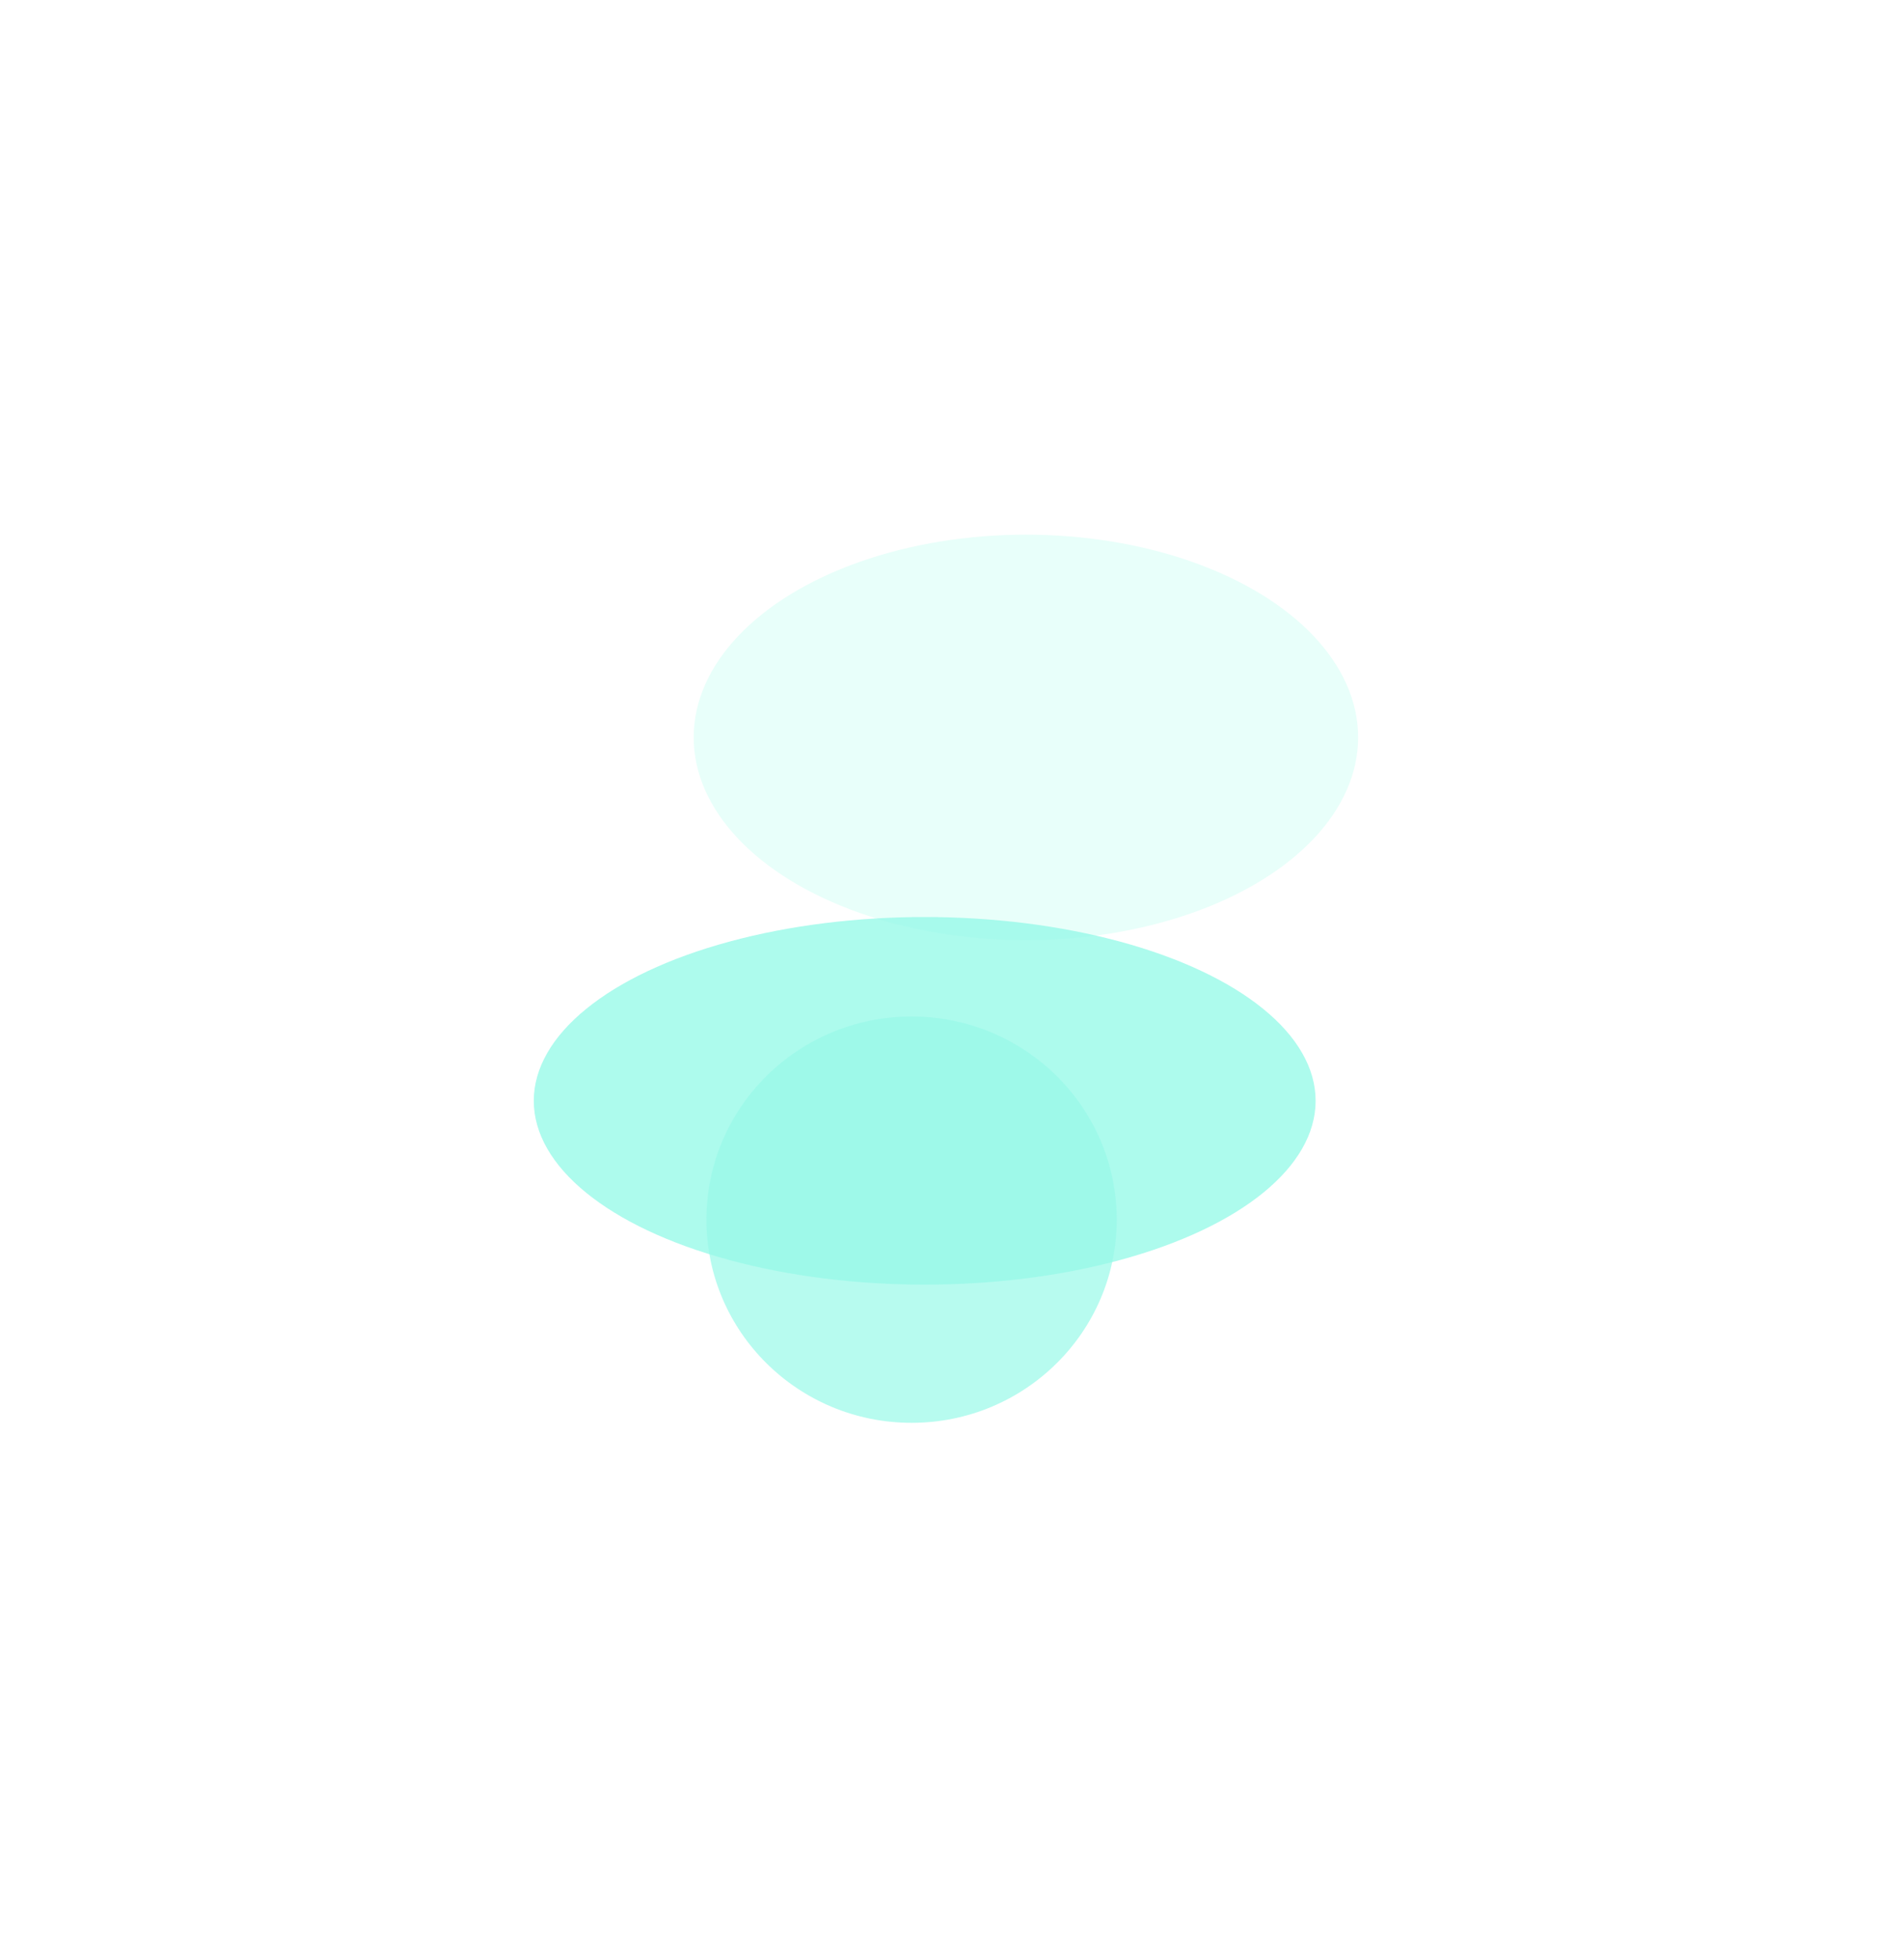 <svg width="423" height="435" viewBox="0 0 423 435" fill="none" xmlns="http://www.w3.org/2000/svg">
<g opacity="0.6">
<g opacity="0.7" filter="url(#filter0_f_4420_55701)">
<ellipse cx="227.919" cy="163.745" rx="73.806" ry="45.019" fill="#C8FFF2"/>
</g>
<g opacity="0.7" filter="url(#filter1_f_4420_55701)">
<ellipse cx="202.519" cy="270.838" rx="45.572" ry="45.111" fill="#53F5D9"/>
</g>
<g opacity="0.8" filter="url(#filter2_f_4420_55701)">
<ellipse cx="205.435" cy="244.448" rx="86.847" ry="40.815" fill="#53F5D9"/>
</g>
</g>
<defs>
<filter id="filter0_f_4420_55701" x="35.964" y="0.578" width="383.91" height="326.337" filterUnits="userSpaceOnUse" color-interpolation-filters="sRGB">
<feFlood flood-opacity="0" result="BackgroundImageFix"/>
<feBlend mode="normal" in="SourceGraphic" in2="BackgroundImageFix" result="shape"/>
<feGaussianBlur stdDeviation="59.075" result="effect1_foregroundBlur_4420_55701"/>
</filter>
<filter id="filter1_f_4420_55701" x="38.799" y="107.578" width="327.441" height="326.521" filterUnits="userSpaceOnUse" color-interpolation-filters="sRGB">
<feFlood flood-opacity="0" result="BackgroundImageFix"/>
<feBlend mode="normal" in="SourceGraphic" in2="BackgroundImageFix" result="shape"/>
<feGaussianBlur stdDeviation="59.075" result="effect1_foregroundBlur_4420_55701"/>
</filter>
<filter id="filter2_f_4420_55701" x="0.438" y="85.484" width="409.992" height="317.927" filterUnits="userSpaceOnUse" color-interpolation-filters="sRGB">
<feFlood flood-opacity="0" result="BackgroundImageFix"/>
<feBlend mode="normal" in="SourceGraphic" in2="BackgroundImageFix" result="shape"/>
<feGaussianBlur stdDeviation="59.075" result="effect1_foregroundBlur_4420_55701"/>
</filter>
</defs>
</svg>
